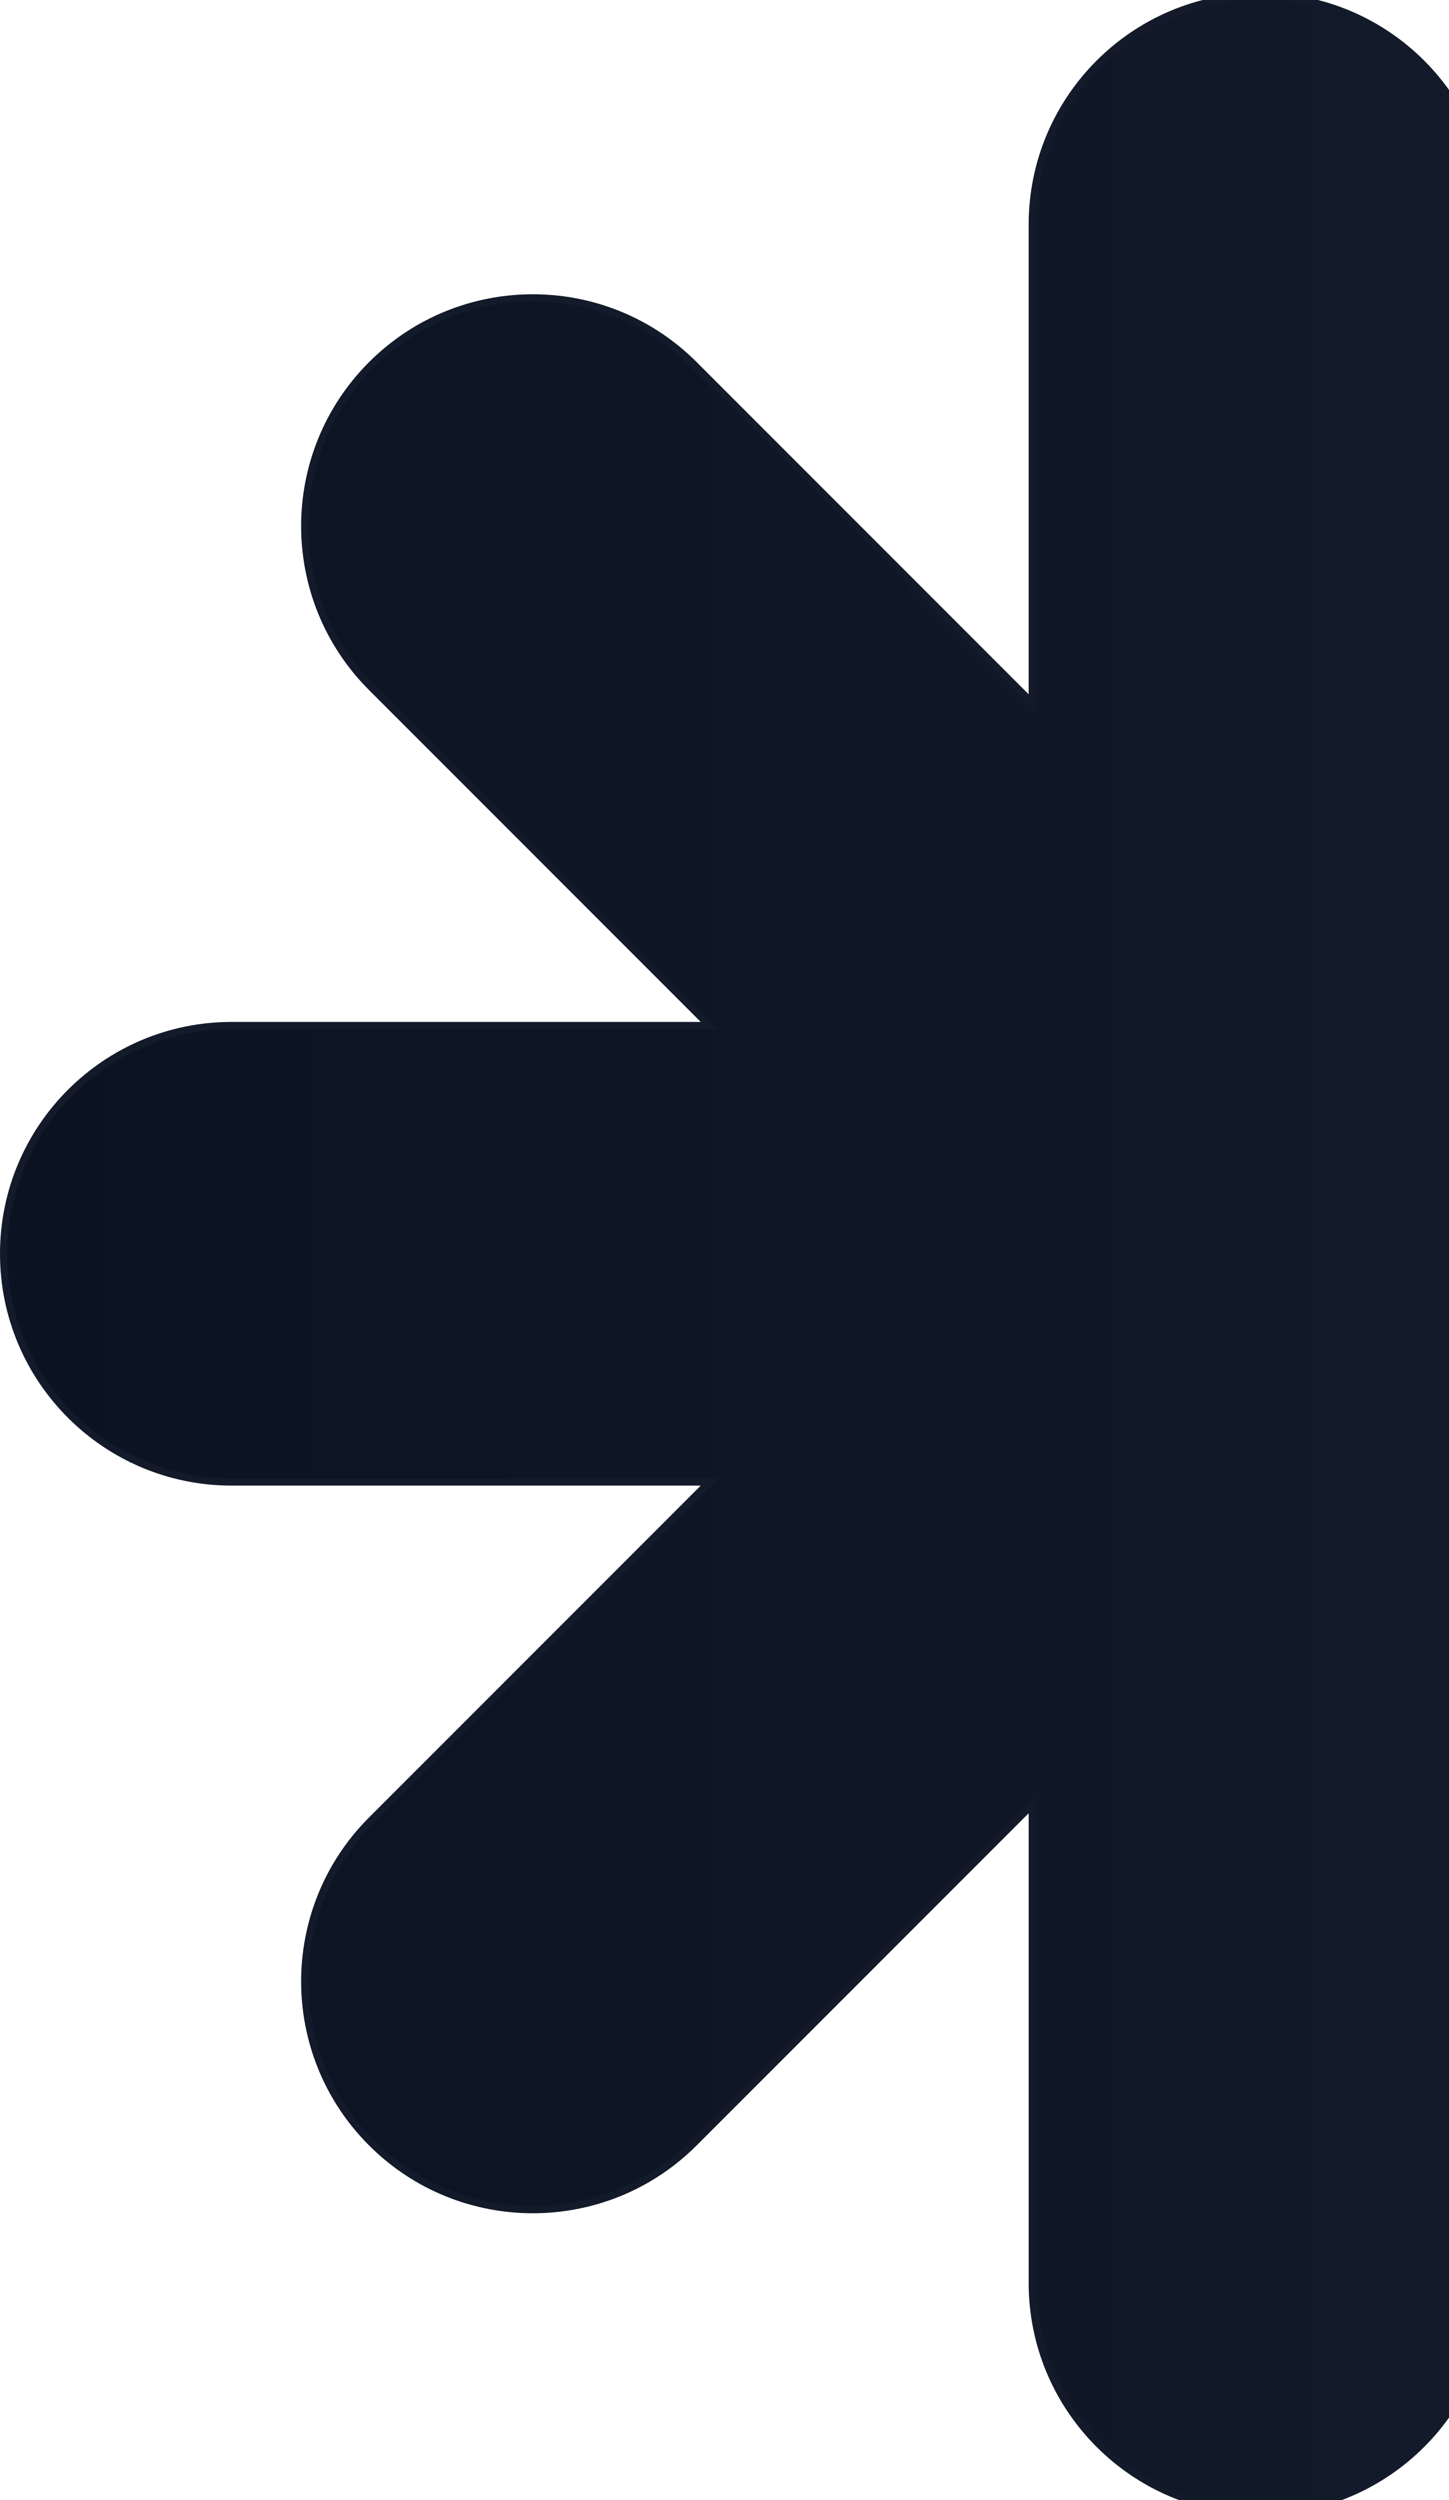 <svg width="200" height="345" viewBox="0 0 200 345" fill="none" xmlns="http://www.w3.org/2000/svg">
<path d="M316.015 141.509H250.012L296.651 94.862C308.946 82.564 308.946 62.625 296.651 50.327C284.355 38.029 264.42 38.029 252.124 50.327L205.452 97.007L205.452 30.991C205.452 13.599 191.356 -0.5 173.967 -0.5C156.579 -0.5 142.482 13.599 142.482 30.991V97.006L95.811 50.326C83.515 38.028 63.58 38.028 51.284 50.326C38.989 62.624 38.989 82.563 51.284 94.861L97.923 141.509H31.985C14.596 141.509 0.5 155.608 0.5 173C0.5 190.392 14.596 204.491 31.985 204.491H97.923L51.284 251.138C38.989 263.436 38.989 283.375 51.284 295.673C63.58 307.971 83.515 307.971 95.811 295.673L142.483 248.993V315.009C142.483 332.401 156.579 346.5 173.968 346.5C191.356 346.5 205.453 332.401 205.453 315.009V248.993L252.124 295.674C264.42 307.972 284.355 307.972 296.651 295.674C308.947 283.376 308.947 263.437 296.651 251.139L250.012 204.491H316.015C333.404 204.491 347.5 190.392 347.5 173C347.5 155.608 333.404 141.509 316.015 141.509Z" fill="url(#paint0_linear_847_4)" stroke="#131A29"/>
<defs>
<linearGradient id="paint0_linear_847_4" x1="306" y1="173" x2="1" y2="173" gradientUnits="userSpaceOnUse">
<stop stop-color="#161D2C"/>
<stop offset="1" stop-color="#0B1221"/>
</linearGradient>
</defs>
</svg>
